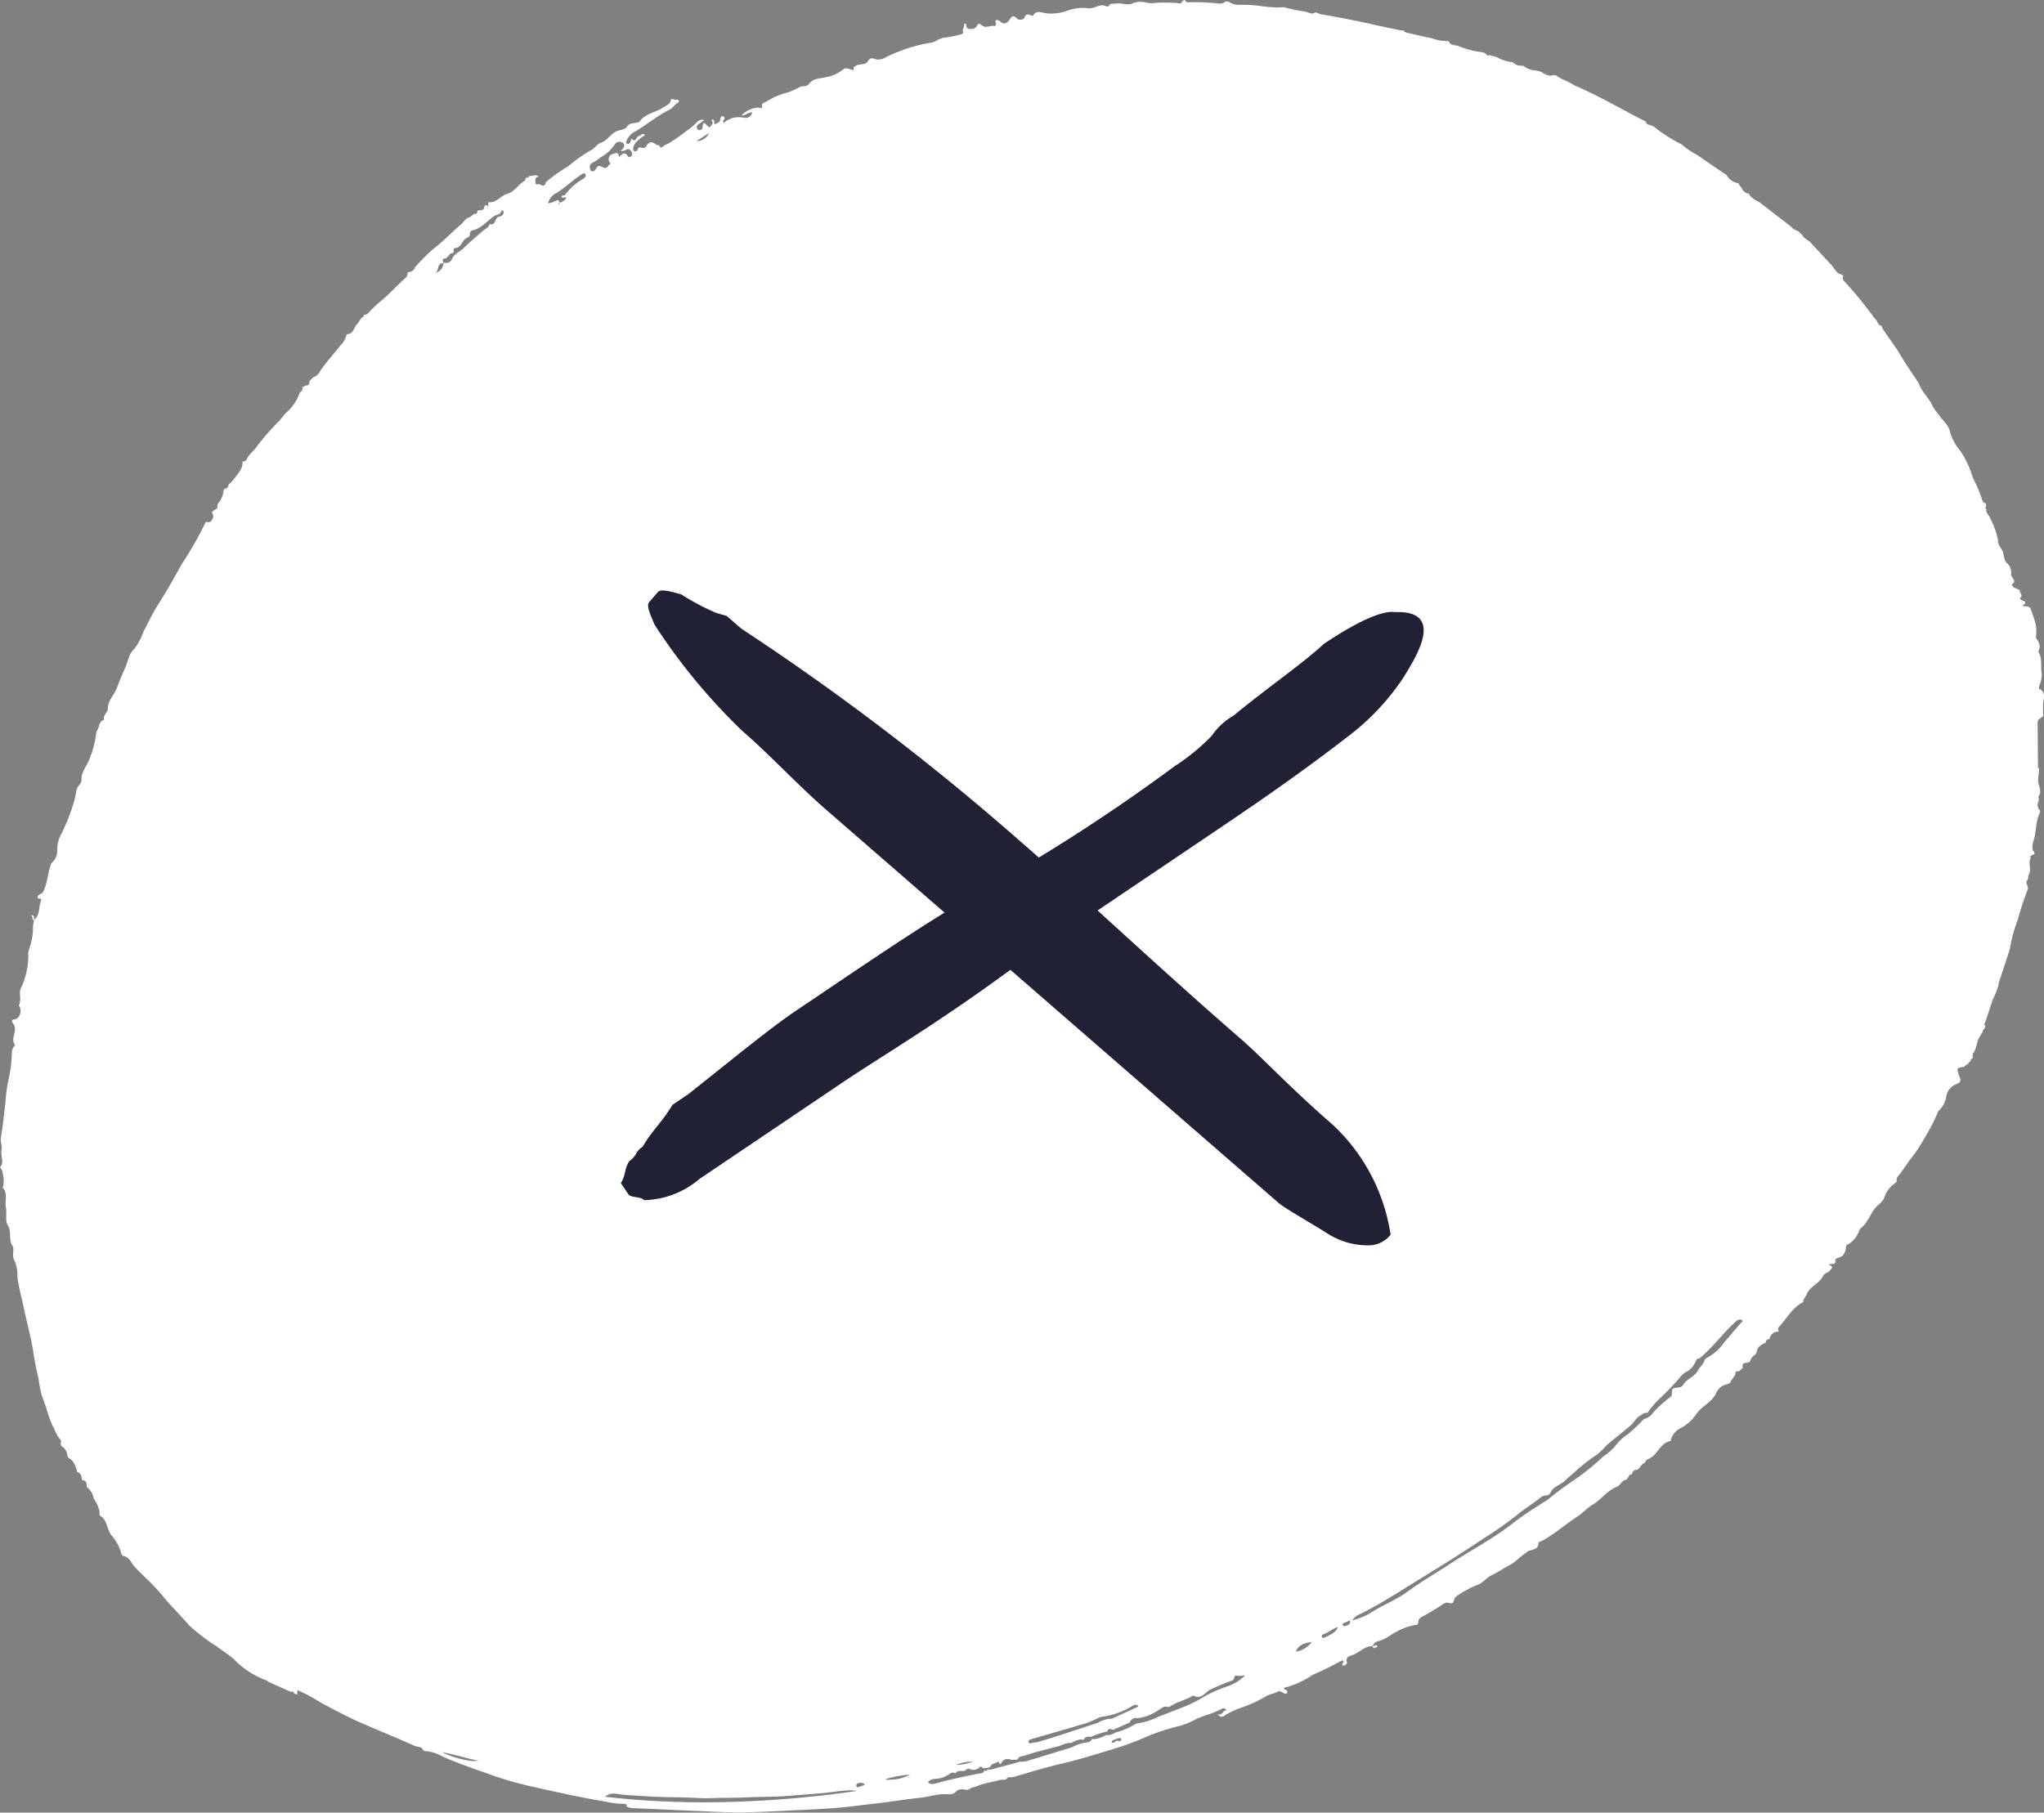 <svg xmlns="http://www.w3.org/2000/svg" viewBox="0 0 110.918 98.386"><rect x="0" y="0" width="110.918" height="98.386" fill="#808080" stroke="none"/><defs><style>.a{fill:#fff;}.b{fill:#212136;}</style></defs><g transform="translate(3549.477 -6542.266)"><g transform="translate(-3549.477 6542.266)"><path class="a" d="M110.872,38.861a4.957,4.957,0,0,1-.007-.719c.028-.2.159-.608-.235-.76l.014-.145a1.625,1.625,0,0,0,.145-.643c-.083-.394.055-.829-.18-1.2l.014-.117c.117-.2.014-.366-.069-.539-.028-.062-.1-.083-.083-.187a2.217,2.217,0,0,0-.014-.677,8.314,8.314,0,0,0-.3-.885c-.111-.1-.263-.055-.428-.111.187-.117.249-.228-.007-.29-.062-.014-.138-.111-.111-.131.2-.152-.055-.283-.014-.422h0l-.021-.021a3.268,3.268,0,0,1-.325-.138l-.1-.145c.332-.214-.055-.387-.028-.574a.678.678,0,0,0-.242-.608c-.173-.173-.124-.456-.242-.677-.1-.187-.27-.366-.221-.615l-.028-.021a3.952,3.952,0,0,0-.408-1.12c-.055-.166-.249-.276-.194-.477-.069-.035-.09-.076-.021-.131l-.014-.18a.263.263,0,0,1-.207-.221,8.1,8.1,0,0,0-.5-1.182,5.266,5.266,0,0,0-.663-1.431,2.762,2.762,0,0,1-.574-1.044c-.083-.415-.422-.636-.622-.954a3.632,3.632,0,0,1-.3-.408c-.187-.463-.608-.788-.767-1.272-.346-.525-.7-1.037-1.023-1.576-.263-.442-.581-.85-.864-1.279-.055-.09-.138-.166-.124-.283h-.007c-.207,0-.207-.214-.311-.318l-.117-.138a21.15,21.15,0,0,0-1.534-1.88c-.09-.09-.214-.2-.117-.359l-.09-.083c-.29-.041-.373-.318-.546-.5-.4-.428-.8-.864-1.2-1.292-.069-.055-.152-.1-.228-.159a.478.478,0,0,1-.173-.214H97.8l-.062-.007-.014-.055h-.062v-.069H97.6l-.028-.062-.1-.028-.062-.041c-.124-.021-.173-.138-.263-.2C96.6,11.853,96.047,11.424,95.5,11c-.221-.138-.477-.228-.608-.484l-.007-.007c-.242-.021-.339-.2-.428-.387l-.048-.021-.021-.048-.062-.1H94.32l-.062-.021a.874.874,0,0,1-.581-.442l-.124-.076c-.484-.332-.974-.657-1.458-1a4.489,4.489,0,0,1-.878-.6L91.168,7.8a8.117,8.117,0,0,1-1.424-.926h0l-.242-.1H89.5a.2.2,0,0,1-.2-.173c-.359-.187-.719-.373-1.078-.567-.919-.491-1.831-.988-2.792-1.4a5.725,5.725,0,0,0-.615-.318c-.173-.055-.359-.242-.491-.242l-.035.007-.159.028a.932.932,0,0,1-.47-.194,1.908,1.908,0,0,0-.4-.1,1,1,0,0,1-.581-.235l-.131-.014h-.028a.618.618,0,0,1-.435-.18l-.069-.014a2.232,2.232,0,0,1-.829-.283l-.387-.1-.076.035-.131-.124L80.47,2.84A4.915,4.915,0,0,1,79.136,2.5c-.18-.069-.442-.007-.532-.27h-.166l-.166-.021h-.055a3.322,3.322,0,0,1-.574-.145c-.415-.076-.816-.18-1.23-.27a.377.377,0,0,1-.27-.145l-.1.007c-.532-.111-1.064-.214-1.59-.339C73.5,1.106,72.557.926,71.6.76L71.43.677l-.083.007L71.2.739A1.442,1.442,0,0,1,70.85.629a7.8,7.8,0,0,1-1.2-.242l-.062.007c-.1.007-.187.014-.283.014A8.305,8.305,0,0,1,68.3.311c-.318-.035-.643-.048-.968-.055A.939.939,0,0,1,66.682.1L66.5.076a.4.4,0,0,1-.29.117h-.055c-.435-.041-.878-.076-1.313-.076-.131,0-.256,0-.387.007H64.45a.134.134,0,0,1-.138-.1L64.256,0l-.1.055c-.035.1-.09.131-.159.131S63.862.159,63.8.159c-.207-.014-.422-.021-.636-.021a4.815,4.815,0,0,0-.546.028l-.124.007A1.387,1.387,0,0,1,62.2.138,1.729,1.729,0,0,0,61.879.1a1.051,1.051,0,0,0-.428.083A.637.637,0,0,1,61.2.235a1.782,1.782,0,0,1-.27-.028A1.873,1.873,0,0,0,60.656.18l-.117.014L60.476.2h-.1a.21.21,0,0,0-.207.111l-.1.055A.478.478,0,0,0,59.806.29a1.089,1.089,0,0,0-.359.083,1.128,1.128,0,0,1-.366.083L59.011.449a1.681,1.681,0,0,0-.263-.021,2.533,2.533,0,0,0-.857.159,2.7,2.7,0,0,1-.864.152A2.356,2.356,0,0,1,56.647.7a1.693,1.693,0,0,0-.29-.048.314.314,0,0,0-.3.194l-.09.007a.562.562,0,0,0-.207-.069c-.076,0-.138.048-.187.194a.276.276,0,0,1-.221.09.261.261,0,0,1-.2-.083.265.265,0,0,0-.166-.1q-.093,0-.187.145c-.083.131-.187.242-.311.242a.342.342,0,0,1-.235-.124l-.138-.069-.062.014c-.1.048-.021.131-.014.194l-.041.131L53.876,1.4a.933.933,0,0,0-.194.028.933.933,0,0,1-.194.028.3.3,0,0,1-.221-.09l-.138-.083c-.048,0-.09.048-.138.138a.319.319,0,0,1-.311.152h-.09c-.131-.014-.187-.124-.159-.263L52.3,1.285c.062.166-.131.311-.035.484l-.062.076a5.839,5.839,0,0,1-.822.18,1.212,1.212,0,0,0-.594.194.657.657,0,0,1-.3.1,8.586,8.586,0,0,0-2.557.857.766.766,0,0,1-.283.055.364.364,0,0,1-.18-.035l-.145-.035a.265.265,0,0,0-.228.152c-.166.276-.5.1-.691.283l-.09.041c0,.069.035.166-.035.166l-.117-.035a1.033,1.033,0,0,0-.3-.062l-.117.062a2.085,2.085,0,0,1-1,.435c-.263.062-.636.055-.822.318-.152.214-.346.131-.518.194a4.28,4.28,0,0,1-.622.29,5.778,5.778,0,0,0-.76.256h0c-.207.117-.415.235-.629.346-.131.069,0,.2-.076.276a.451.451,0,0,0-.2-.041,1.33,1.33,0,0,0-.885.422h.028a.587.587,0,0,0,.263-.083.56.56,0,0,1,.249-.083h.035a.358.358,0,0,1-.359.3l-.069-.007a1.625,1.625,0,0,0-.311-.028,1.15,1.15,0,0,0-.8.311c-.09-.117-.007-.145.021-.2.048-.09,0-.145-.083-.166L39.162,6.3l-.083.1c.035.235-.159.27-.3.346-.069-.062.014-.214-.111-.263-.111.035-.041.076-.021.117.055.138-.076.221-.131.29l-.041.028-.145-.131c-.062-.076-.1-.111-.138-.111s-.069.076-.069.187a.181.181,0,0,1-.166.2h-.014a.146.146,0,0,1-.131-.111c-.041-.1.014-.159.09-.214q.145-.1.311-.228L38.022,6.5l-.152.069a3.53,3.53,0,0,1-.65.553,9.039,9.039,0,0,1-.954.663,1.834,1.834,0,0,0-.359.2l-.069.035L35.769,7.9a.675.675,0,0,1-.207-.076.387.387,0,0,0-.235-.1c-.1,0-.18.069-.263.207a.159.159,0,0,1-.145.1h-.035L34.725,8c-.069,0-.124.028-.145.159l-.083.055L34.414,8.2c-.083-.041-.076-.131-.055-.2.055-.263.276-.394.456-.553.048-.048.145-.041.159-.145l-.09-.035c-.083,0-.138.111-.214.117-.111.007-.152.228-.27.228-.035,0-.083-.021-.145-.09l-.028.09c-.014.1-.069.2-.152.2L34.027,7.8c-.131-.062-.014-.187.021-.276a.934.934,0,0,1,.415-.387c.636-.38,1.2-.864,1.873-1.189.173-.083.276-.3.47-.387l.035-.111-.1-.041-.076.014-.124-.028-.124-.028H36.4c0,.3-.242.339-.442.477-.4.276-.947.311-1.251.739-.035.055-.1.062-.173.076-.194.048-.408.007-.546.249-.048.09-.3.145-.435.18-.415.117-.574.539-.961.663-.221.076-.339.325-.574.422a8.745,8.745,0,0,0-1.209.864,8.033,8.033,0,0,0-1.03.712l-.166.138c-.028.138-.083.187-.152.187a.394.394,0,0,1-.18-.069l-.041-.007L29.182,10l-.055.007c-.041,0-.076-.021-.083-.117,0-.145-.028-.27.18-.3a.272.272,0,0,0-.187-.076l-.138.021-.138.021-.055-.007c-.014.117-.124.083-.187.111l-.041.145c-.359.187-.56.608-.954.712-.352.1-.567.463-.954.463H26.5l-.014.007H26.48l.007.1.007.1a.454.454,0,0,1-.138-.062l-.083.069c0,.263-.2.2-.352.228l-.028.041c.007.124-.062.145-.152.145h-.028a.949.949,0,0,1-.3.207c-.173.055-.27.242-.4.359-.5.428-.954.912-1.479,1.313A10.271,10.271,0,0,0,22.5,14.52c-.048.187-.194.235-.366.249l-.028.076a.289.289,0,0,1-.1.228c-.435.394-.836.822-1.272,1.209A5.8,5.8,0,0,0,19.97,17a.271.271,0,0,1-.207.083h-.028l-.021.117c-.207.083-.235.318-.394.442-.138.2-.187.5-.518.5H18.8a1.156,1.156,0,0,1-.339.608c-.366.484-.8.919-1.127,1.444a.627.627,0,0,1-.359.29c-.069.076-.131.145-.2.214.014.152-.041.228-.18.228h-.048l-.09.083L16.383,21c.062.152-.028.235-.131.318a2.474,2.474,0,0,1-.719,1.071c-.145.145-.256.3-.38.449a12.717,12.717,0,0,0-1.237,1.41c-.159.256-.456.422-.56.739l-.124.062-.083-.007h0c.035.38-.221.622-.408.892a2.99,2.99,0,0,1-.318.346l-.041.048a.185.185,0,0,1-.194.194l-.062.062a1.3,1.3,0,0,1-.325.774l-.014.111c.035.187-.173.173-.235.276l-.069.062a.333.333,0,0,1,0,.422.224.224,0,0,1-.194.117l-.124-.021c-.076.145-.159.3-.221.435a21.559,21.559,0,0,1-1.113,1.894c-.408.733-.809,1.465-1.265,2.17-.3.456-.518.961-.781,1.438a3.59,3.59,0,0,1-.491.94,1.179,1.179,0,0,0-.3.449,9.178,9.178,0,0,1-.408,1.05c-.09.207-.18.442-.256.65-.145.38-.491.67-.491,1.12,0,.214-.283.346-.194.594-.325.09-.249.449-.422.643l-.014.09a5.015,5.015,0,0,1-.38,1.431c-.131.366-.435.663-.415,1.085.014.221-.221.346-.27.546a6,6,0,0,1-.276,1.092,12.517,12.517,0,0,1-.525,1.265,1.792,1.792,0,0,0-.249.905.856.856,0,0,1-.318.733v.007c-.18.442-.194.933-.373,1.382-.048.117-.069.214-.194.27-.09.041-.173.083-.187.2l.021.055c.076.007.221-.007.173.117-.138.346-.041.767-.373,1.044-.014-.1.048-.242-.131-.256l-.014.062c.111.014-.007.2.124.2h.021a1.747,1.747,0,0,0-.062.539,3.69,3.69,0,0,1-.242,1.127.589.589,0,0,0-.014.221A4.172,4.172,0,0,1,1.1,53.692c-.083.214.035.47-.035.7-.014.055.007.124-.055.166l.055.111c.124.27-.048.657-.29.657H.764c-.242.055-.062.221-.035.27.242.366-.207.774.083,1.133l-.076.083a.756.756,0,0,0-.1.263A7.263,7.263,0,0,1,.474,58.5a8.057,8.057,0,0,0-.187,1.334c-.076.643-.145,1.285-.249,1.928-.035.242.083.47.035.67-.069.311.173.643-.083.933l.09.124a1.754,1.754,0,0,1,.083.912l-.035.055c.311.311.111.7.18,1.057.062.332-.048.753.1.981.235.38.021.8.27,1.147.069.1.021.29.021.442a.726.726,0,0,0,.1.394,1.873,1.873,0,0,1,.131.822,11.706,11.706,0,0,0,.27,1.3c.18.954.463,1.887.608,2.854.069.463.166.933.276,1.382a7.318,7.318,0,0,0,.18.94c.249.574.352,1.2.657,1.755a2.232,2.232,0,0,0,.38.657l-.014.173.021.117a.665.665,0,0,1,.339.546l.048.1c.325.159.394.47.491.774v.007c.207.048.228.221.249.387l.021.055c.263.007.228.207.249.373h0l.014.014a.95.95,0,0,1,.352.6,1.968,1.968,0,0,1,.318.691c.014.09-.028.214.062.27.366.235.332.691.567,1.016a2.5,2.5,0,0,1,.574,1.078l.062.062c.359.041.442.38.643.594.394.422.829.8,1.216,1.23.276.3.525.629.8.919.325.339.643.691.954,1.037a9.8,9.8,0,0,0,1.465,1.12c.311.235.657.456.94.7a4.7,4.7,0,0,0,1.8,1.168l.1.076c.4.18.8.359,1.209.539l.069-.021c.048,0,.083.035.09.1l.18.062c0-.083.007-.159.007-.242a9.994,9.994,0,0,1,1.285.691c.809.428,1.617.864,2.46,1.216.878.373,1.755.739,2.626,1.127.159.069.38.014.456.235l.1.048h.062a2.193,2.193,0,0,1,.857.276c.947.422,1.928.746,2.9,1.092a19.642,19.642,0,0,0,2.246.615c1.23.276,2.46.546,3.7.753a5.555,5.555,0,0,0,.947.124h.083c.09,0,.166.014.145.145a.648.648,0,0,0,.194.069.957.957,0,0,0,.207.021c1.182.048,2.371.111,3.552.159.691.028,1.382.069,2.073.069h.311c1.2-.021,2.4-.1,3.594-.152.587-.028,1.168-.062,1.755-.117.636-.062,1.272-.152,1.907-.221.774-.083,1.534-.221,2.308-.3.463-.041.9-.2,1.368-.2H51.3c.062,0,.124.007.194.007a.449.449,0,0,0,.339-.111.435.435,0,0,1,.346-.159,1.076,1.076,0,0,1,.249.035l.138-.021c.138-.131.332-.131.5-.207.394-.159.816-.2,1.216-.325H54.5v.007l.1-.035a.2.2,0,0,1,.214-.111h.09l.1-.014c.878-.256,1.755-.525,2.647-.733.919-.214,1.825-.5,2.723-.774a15.7,15.7,0,0,0,1.97-.733A11.642,11.642,0,0,1,64,93.68a4.237,4.237,0,0,0,.836-.339c.477-.235,1-.332,1.465-.6l.076-.021a.307.307,0,0,1,.18.1h0a.288.288,0,0,0-.2.117.274.274,0,0,1-.2.124l-.1-.021c.083.076.138.145.221.145a.319.319,0,0,0,.187-.083,4.21,4.21,0,0,1,.892-.415,7.193,7.193,0,0,0,1.306-.6c.207-.138.47-.152.7-.283l.062-.014.159.069a.339.339,0,0,0,.173.069l.076-.021.007-.007c-.007-.062.028-.131-.055-.166-.29-.124.021-.159.035-.159a5.183,5.183,0,0,0,1.4-.663c.511-.228,1.009-.463,1.5-.739l.117-.048.069.021c.028.09-.159.166-.035.263l.1-.014.124-.131c-.138-.332.152-.373.325-.442.359-.145.629-.477,1.05-.477h.007c.014.09.041.111.069.111l.083-.028.083-.028.021.007c-.014-.09-.041-.111-.076-.111l-.083.028-.083.028h-.021a.461.461,0,0,1,.387-.29,2.489,2.489,0,0,0,.587-.3,3.72,3.72,0,0,1,1.355-.567c.145-.014.131-.021.166-.242.014-.069.1-.138.166-.187a10.323,10.323,0,0,0,1.216-.733l.138-.048.138.021.124.021L78.825,87c.076-.069.062-.283.194-.352a5.513,5.513,0,0,1,1.106-.608c.29-.076.5-.387.795-.532.359-.173.691-.4,1.044-.587.27-.145.511-.428.8-.608l.124-.1c.207-.131.574-.055.587-.463,0-.055.173-.1.263-.152.67-.38,1.251-.9,1.894-1.313.276-.18.484-.442.739-.587.5-.276.816-.795,1.361-1,.166-.062.235-.29.428-.359.194-.028.18-.311.387-.325.028-.138.1-.235.249-.235h.028c.18-.09.228-.332.435-.387a.3.3,0,0,1,.187-.207c.359-.138.5-.5.767-.739a.768.768,0,0,1,.428-.228l.055-.173a.993.993,0,0,1,.491-.525,2.358,2.358,0,0,0,.885-.816c.325-.422.864-.622,1.071-1.147a.806.806,0,0,1,.567-.422l.18-.083a.465.465,0,0,1,.152-.256l.055-.1.055-.076.014-.048c-.014-.117.048-.145.124-.145l.062.007c.069-.062.138-.124.207-.18-.035-.18.014-.283.194-.283H94.8l.138-.055a.683.683,0,0,1,.311-.394l.069-.124c.021-.311.263-.408.491-.525,0-.138.1-.173.207-.2a.462.462,0,0,1,.463-.394h.014l.021-.014c-.028-.069-.062-.166-.014-.214.428-.442.712-1.023,1.272-1.341l.062-.007h0c-.014-.18.138-.3.187-.428.173-.47.7-.587.9-1.023.055-.131.235-.152.339-.263.117-.138.283-.221-.062-.359.2-.055.428.055.387-.221-.014-.083.09-.117.159-.138.311-.069.387-.318.422-.581.007-.069.021-.111.09-.138a1.34,1.34,0,0,0,.6-.7l.083-.166c.373-.27.511-.719.774-1.071.159-.214.415-.332.525-.6a1.48,1.48,0,0,1,.608-.809c.124-.076.014-.207.117-.332.311-.373.567-.816.878-1.182a12.655,12.655,0,0,0,.7-1.12,9.053,9.053,0,0,0,.574-1.127l.048-.117a1.448,1.448,0,0,0,.456-.9.867.867,0,0,1,.532-.581c.366-.138.18-.359.138-.491-.117-.394-.138-.38.256-.449.083-.014.138-.152.249-.152h.014c-.041-.1.035-.1.1-.124a.212.212,0,0,1,.131-.194v-.055c.007-.1-.035-.214.083-.276l.124-.352a1.721,1.721,0,0,1,.332-.733c-.007-.131.131-.194.152-.318-.117-.117-.007-.221.028-.318.111-.366.242-.733.359-1.1a5.6,5.6,0,0,0,.318-.795v-.021l.007-.083c.18-.553.366-1.106.546-1.666l.062-.18a7.6,7.6,0,0,1,.435-1.61,13.864,13.864,0,0,1,.539-1.645c.076-.166-.194-.38.021-.56,0-.069.007-.131.007-.2.221-.283-.021-.636.124-.926l.007-.062c-.111-.173.38-.076.145-.352-.083-.1-.048-.366,0-.511.166-.484.111-1.009.318-1.472h0l.041-.1.014-.1a.4.4,0,0,1-.083-.511c0-.062.007-.131.007-.194l-.035-.048c.256-.3-.007-.594,0-.892.007-.228.048-.449.062-.684l-.069.048-.021-2.447c.007-.1.014-.18.014-.18ZM42.037,5.294l-.014-.007-.007-.014ZM38.471,7.215a.74.74,0,0,1-.684.442C38.015,7.512,38.243,7.367,38.471,7.215ZM32.127,8.846a2.474,2.474,0,0,0,.442-.3,2.158,2.158,0,0,0,.795-.726.317.317,0,0,1,.263-.131l.166.062c.138.138.041.311-.131.435l.1.014a.449.449,0,0,0,.221-.083l.083-.028c.076,0,.131.062.18.131s.083.194,0,.263l-.1.048c-.062,0-.1-.055-.138-.138l-.021-.021-.117-.048a.308.308,0,0,0-.187.1l-.1.1-.007-.014c-.021-.166-.069-.207-.138-.207a.79.79,0,0,0-.187.055.286.286,0,0,0-.166.463c.069.117-.055.117-.083.173a.193.193,0,0,1-.18.124l-.138-.041a.368.368,0,0,0-.18-.069c-.062,0-.111.035-.159.124s-.1.166-.2.166l-.048-.007c-.076-.021-.069-.1-.09-.159A.226.226,0,0,1,32.127,8.846Zm1.866-.2-.021.014-.014-.035h.028ZM30.136,10.5c.5-.283.9-.7,1.375-1.009l.166-.1.069.048c.083.117-.007.194-.117.276a2.991,2.991,0,0,0-.954.836c-.055.09-.2.021-.221.138l.083.048.062-.014.062-.014.069.028a.592.592,0,0,1-.366.263l-.055.1-.048-.048.1-.048c-.021-.1-.062-.138-.117-.138l-.145.055a.943.943,0,0,1-.366.111A.839.839,0,0,1,30.136,10.5ZM24.1,14.036c.221-.007.242-.3.449-.3h.028l.041-.1c-.028-.069-.014-.166.041-.166.38-.007.394-.449.684-.567a.207.207,0,0,0,.152-.214.168.168,0,0,1,.111-.18c.5-.1.809-.511,1.2-.781.131-.09.352-.062.387-.283l.1-.028.028.117a.242.242,0,0,1-.207.214.267.267,0,0,0-.18.111c-.083.111-.1.318-.276.318l-.1-.021c-.048.2-.242.27-.38.387-.339.3-.7.594-1.016.912-.207.214-.518.3-.643.608a.362.362,0,0,1-.359.207l-.111-.007C24.013,14.182,23.992,14.036,24.1,14.036Zm-.041.242a.591.591,0,0,1-.415.532C23.819,14.658,23.688,14.278,24.054,14.278Zm-4.278,2.979-.021-.007-.007-.021ZM15.892,91.62l.014-.028.041.035Zm9.752,3.967a4.982,4.982,0,0,1-1.679-.484c.67.111,1.313.339,1.99.463A2.516,2.516,0,0,1,25.644,95.587Zm12.585,2.239a47.592,47.592,0,0,1-5.411-.3.777.777,0,0,1,.47-.173l.159.014c.5.076,1,.09,1.493.124.961.069,1.921.048,2.882.1.131.007.27.014.4.014.346,0,.691-.021,1.03-.021.5,0,.988-.014,1.486-.035.691-.028,1.389-.014,2.08-.076.829-.069,1.659-.117,2.481-.221a6.065,6.065,0,0,1,.795-.076,1.833,1.833,0,0,1,.387.035A58.966,58.966,0,0,1,38.229,97.827Zm8.411-.85-.117.041-.062-.062c-.028-.1.041-.159.131-.173l.1-.014a.33.33,0,0,1,.242.1A2.516,2.516,0,0,1,46.64,96.977Zm1.6-.373a1.139,1.139,0,0,1-.235-.021,5.614,5.614,0,0,1,1.368-.256A2.337,2.337,0,0,1,48.243,96.6Zm1.97.207.007-.014.007.014Zm10.56-2.294-.035-.007-.1-.028a.3.3,0,0,0-.2.111H60.3l.055-.124a2.383,2.383,0,0,1,.352-.124l.035-.007a.094.094,0,0,1,.1.1Zm5.764-2.965a7.257,7.257,0,0,0-1.444.684,6.949,6.949,0,0,1-.892.422c-.428.173-.878.346-1.32.511a3.74,3.74,0,0,1-1.237.387,4.109,4.109,0,0,1-1.147.491.609.609,0,0,1-.4.131h-.083a2.069,2.069,0,0,1-.629.221l-.124-.014a.352.352,0,0,1-.332.194,2.263,2.263,0,0,0-.753.256c-.829.256-1.659.511-2.488.76a1.43,1.43,0,0,1-.346.028c-.4.111-.795.228-1.2.318a2.315,2.315,0,0,1-.428.117l-.117-.021-.09.083-.069-.014-.041-.021c-.014.159-.131.159-.256.18-.435.083-.878.173-1.306.27-.359.083-.719.166-1.071.27l-.159.028a.488.488,0,0,1-.263-.083c.145-.207.387-.187.581-.214a1.306,1.306,0,0,0,.5-.187c.1-.055.187-.138.3-.138l.131.041c.062-.117.173-.124.283-.124h.055a.29.29,0,0,0,.256-.09l.076-.048.083.028a.636.636,0,0,0,.214.048.462.462,0,0,0,.325-.138l.076-.048.069.055.069.048h.007c.124-.021.256,0,.366-.09.069-.207.318-.159.442-.29l.062.145.083-.028a.364.364,0,0,1,.339-.242.791.791,0,0,1,.235.048c.1-.007.207-.007.311-.014.069-.207.263-.173.422-.228.608-.207,1.23-.346,1.852-.511a2.037,2.037,0,0,1,.525-.173l.111.014a1.358,1.358,0,0,1,.525-.2l.159.028a.234.234,0,0,1,.263-.173h.1l.076-.007a3.652,3.652,0,0,1,.843-.276c.028-.111.083-.138.145-.138l.187.041c.3-.131.594-.263.892-.4a.33.33,0,0,1,.359-.235h.1a2.477,2.477,0,0,0,1.092-.435c.138-.069.249-.187.408-.187l.117.021.09-.014c.373-.27.836-.346,1.23-.587l.055-.021A.473.473,0,0,0,65,92.1c.256,0,.442-.249.615-.366a11.919,11.919,0,0,1,1.127-.477l.145-.055c.1-.055.062-.256.187-.256l.048.007.117.014c.09,0,.187-.021.318-.035A2.421,2.421,0,0,1,66.537,91.551ZM51.858,95.795a2.454,2.454,0,0,1,.926-.18A2.545,2.545,0,0,1,51.858,95.795Zm4.105-1.4c.878-.256,1.755-.5,2.633-.767a4.334,4.334,0,0,0,.919-.346.943.943,0,0,1,.415-.117,4.191,4.191,0,0,0,1.514-.574.449.449,0,0,1,.187-.055h.021c.076.007.138.083.055.117-.491.235-1,.456-1.4.643l-.1-.007a1.712,1.712,0,0,0-.643.221c-1.092.352-2.177.733-3.283,1.05a.981.981,0,0,1-.249.028l-.152.048-.062-.062C55.756,94.468,55.866,94.426,55.963,94.4ZM70.31,89.644c.159-.373.463-.456.864-.525A1.281,1.281,0,0,1,70.31,89.644Zm1.534-.739-.138-.035.028-.138c.311-.09.546-.332.864-.415C72.453,88.656,72.128,88.745,71.845,88.9Zm1.32-.719a.5.5,0,0,1-.214.076l-.055-.007-.055-.069c.014-.124.145-.1.214-.145a1.075,1.075,0,0,1,.194-.083C73.268,88.089,73.227,88.158,73.165,88.186ZM94.472,71.792c-.3.346-.594.7-.9,1.044a2.663,2.663,0,0,1-.94.857.3.3,0,0,0-.152.152c-.048.221-.256.346-.339.518-.18.373-.615.463-.816.809-.117.2-.387.1-.546.207-.138.09.041.346-.187.484a6.026,6.026,0,0,0-1.016.954.93.93,0,0,1-.387.214,9.743,9.743,0,0,1-.871.822,2.79,2.79,0,0,0-.7.663,3,3,0,0,1-.629.539A12.417,12.417,0,0,1,85.314,80.4a14.8,14.8,0,0,0-1.3.974c-.511.332-1.037.65-1.527,1.009-.221.159-.435.325-.65.484-.988.739-2.087,1.32-3.117,1.99-.781.511-1.59.981-2.35,1.534-.553.4-1.2.677-1.8,1.023a3.511,3.511,0,0,1-1.2.532.967.967,0,0,1,.456-.352c1.127-.56,2.184-1.258,3.255-1.914,1.154-.712,2.308-1.424,3.428-2.184a19.927,19.927,0,0,0,1.776-1.244c.4-.339.85-.608,1.251-.926a.557.557,0,0,1,.359-.159h.021c.18,0,.228-.214.318-.318.2-.214.484-.283.691-.491.138-.138.318-.283.477-.422a9.474,9.474,0,0,1,1.244-.981,3.956,3.956,0,0,0,.518-.5c.428-.38.885-.712,1.313-1.085.187-.159.29-.415.525-.539.1-.048.2-.145.325-.145l.055.007A5.845,5.845,0,0,1,89.959,76a15.277,15.277,0,0,0,1.265-1.32.935.935,0,0,1,.242-.2,1.1,1.1,0,0,0,.525-.553c.041-.09.069-.187.18-.187H92.2l.035.028-.028-.035c.733-.594,1.272-1.375,1.977-2a.31.31,0,0,1,.2-.111h.076l.083.048C94.575,71.737,94.506,71.751,94.472,71.792Zm10.92-11.915v-.021l.028.014Z" transform="translate(0.01)"/></g><g transform="translate(-4588.258 6990.502) rotate(11)"><path class="b" d="M47.989,3.3c-1.565.244-3.651.244-6.259.488a3.509,3.509,0,0,0-1.565.244,11.513,11.513,0,0,1-2.608.244,99.941,99.941,0,0,1-12.519-.244c-2.608-.244-5.738-.244-10.432-.244H13.04c-1.565,0-4.173.244-7.3.488H4.695c-1.043.488-1.565.488-2.608.977-.522,0-.522.244-1.043.244C.522,5.742.522,5.987,0,6.231v.733c0,.244.522.488.522.733a4.758,4.758,0,0,0,3.13.733H13.04c2.608,0,6.259.244,11.476,0H37.035c2.608,0,5.738,0,9.389-.244A12.958,12.958,0,0,0,50.6,7.208l.522-.244c2.086-.977,2.608-1.954,1.043-2.931C51.64,3.544,50.075,3.3,47.989,3.3Z" transform="translate(975.087 -586.007) rotate(-45)"/><path class="b" d="M46.706,7.188c-3.142,0-5.237-.244-6.808-.244-6.284,0-11.521-.244-16.234-.244A136.541,136.541,0,0,0,4.813,7.921H3.766l-.524.244a12.487,12.487,0,0,1-2.095.488C.624,8.9.1,9.142.1,9.387v.733c0,.244.524.488,1.047.733a32.469,32.469,0,0,0,7.331,1.221c2.095,0,4.189.244,6.284.244H47.23c.524,0,1.571-.244,3.142-.488a4.049,4.049,0,0,0,2.095-.977,1.519,1.519,0,0,0,.524-1.221A10.235,10.235,0,0,0,46.706,7.188Z" transform="translate(979.955 -621.659) rotate(30)"/></g></g></svg>